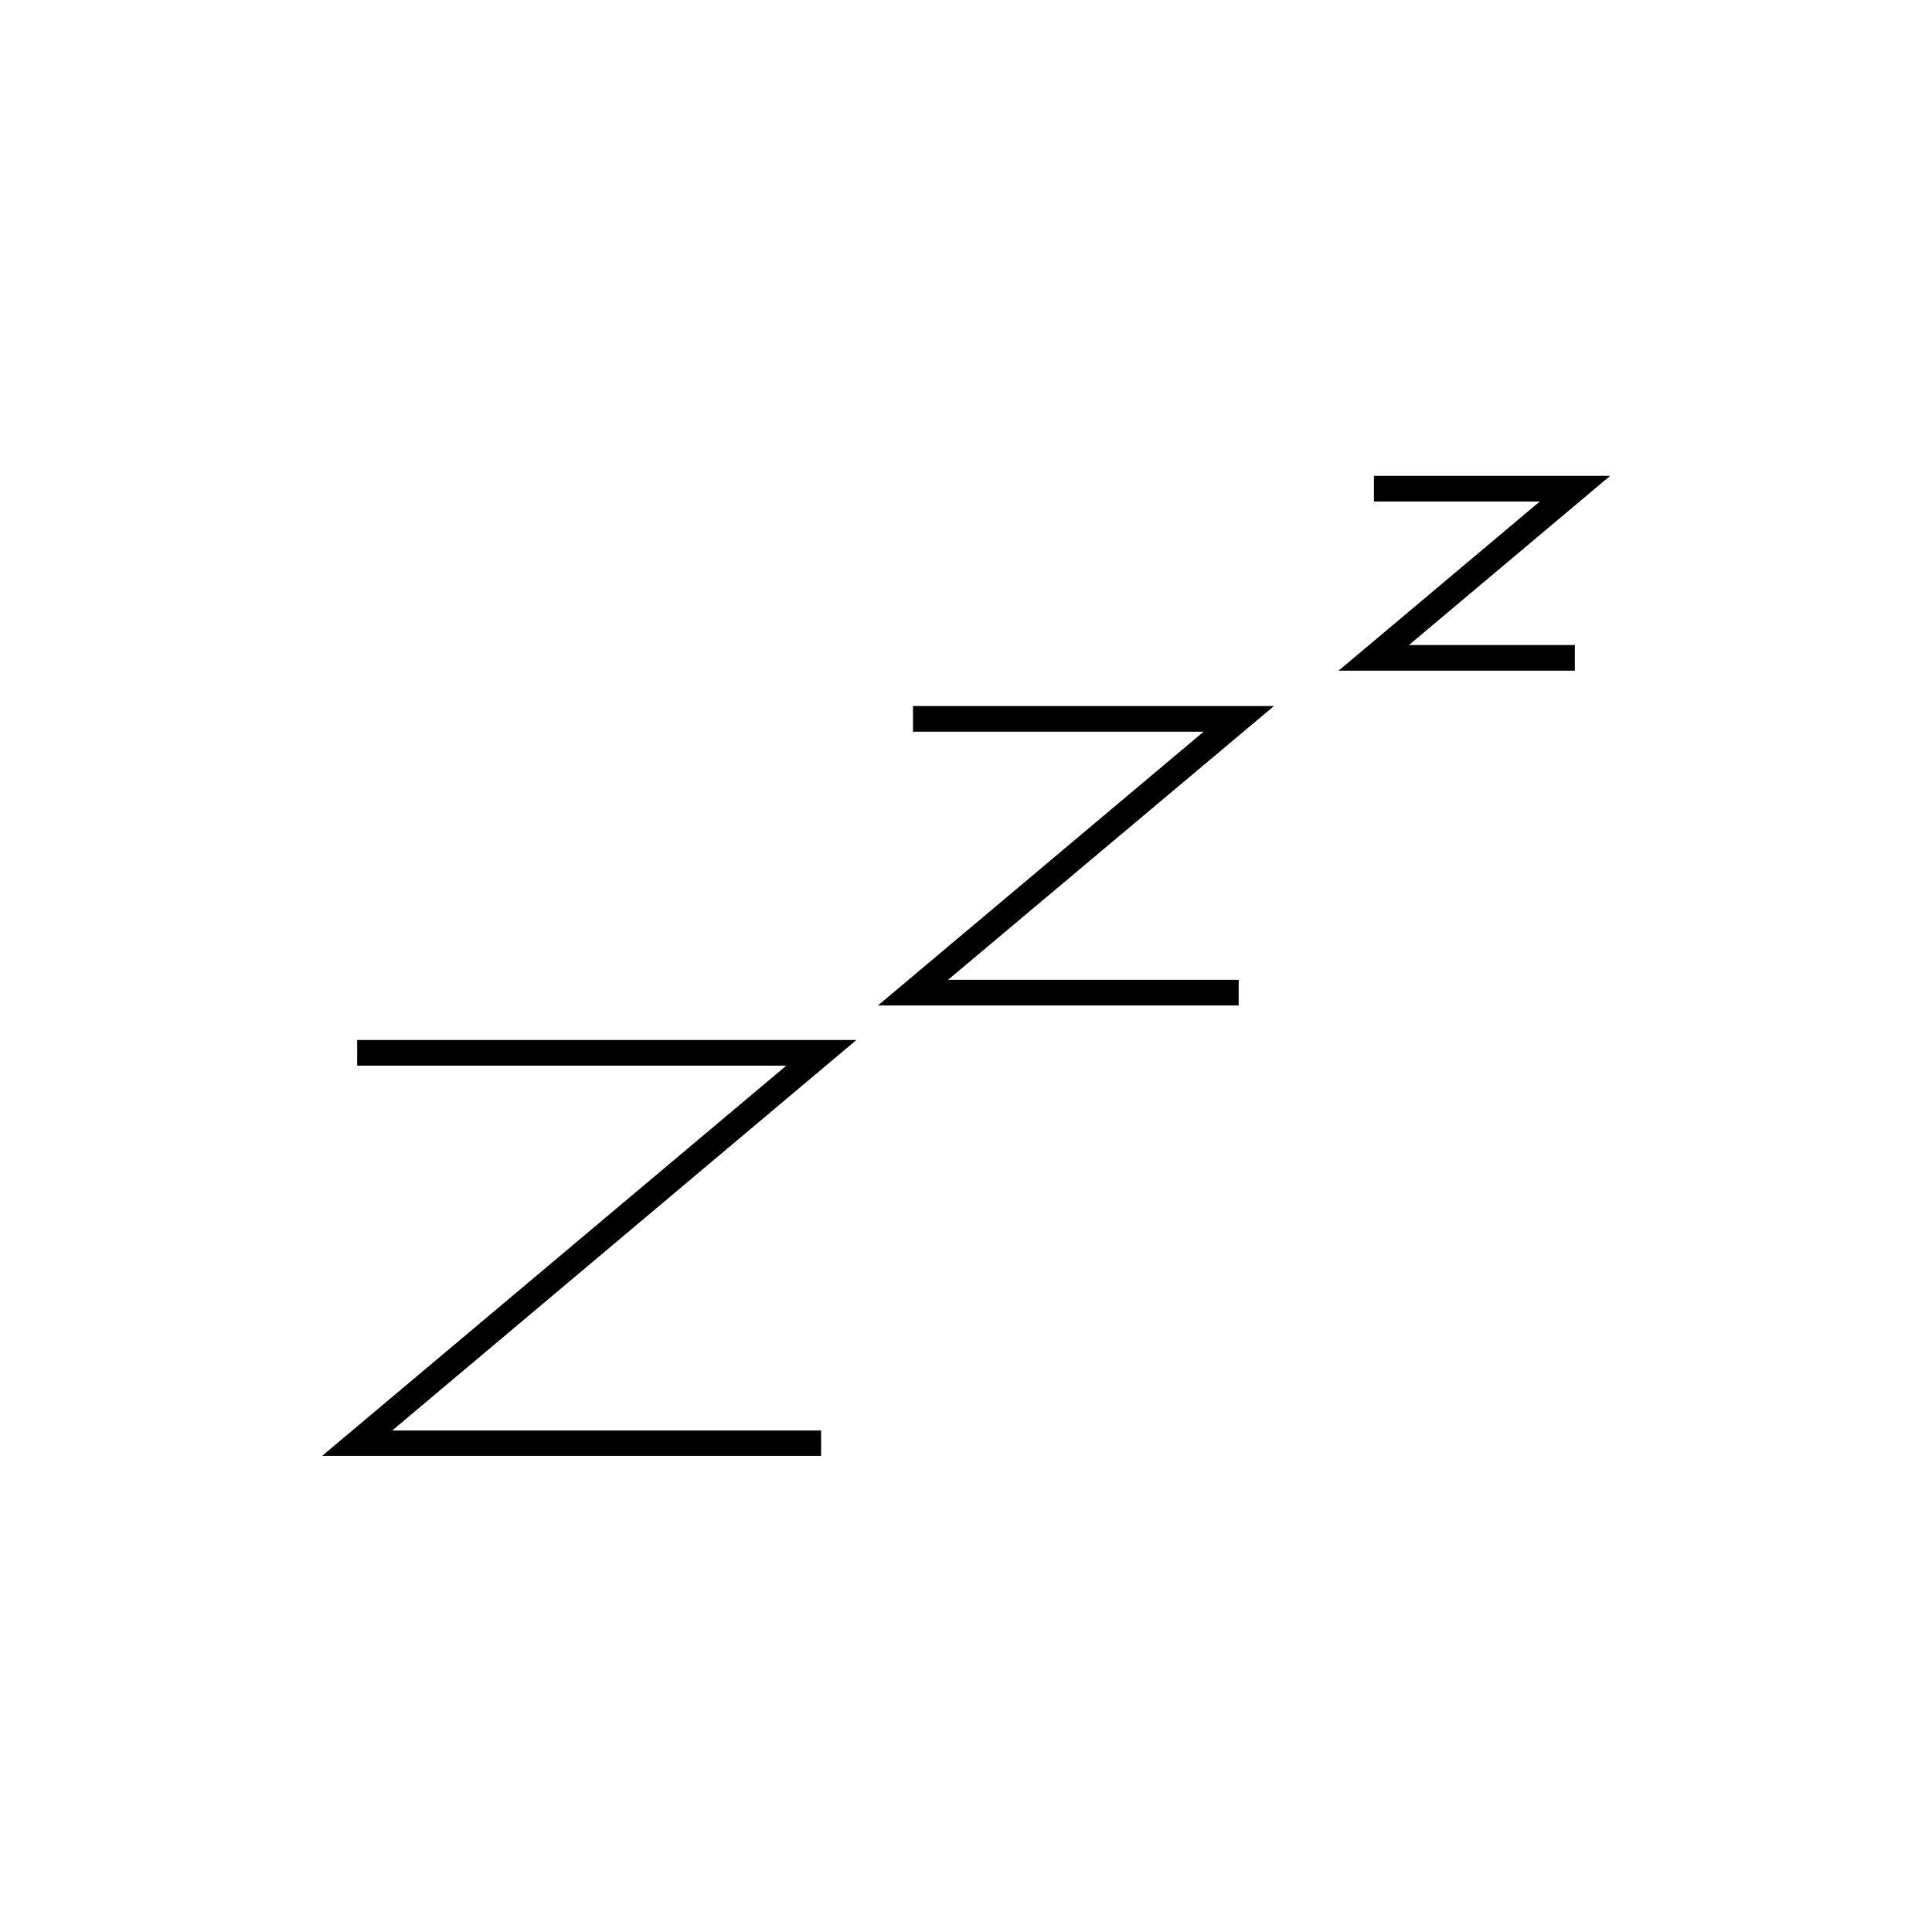 <?xml version="1.0" encoding="utf-8"?>
<!-- Generator: Adobe Illustrator 26.4.1, SVG Export Plug-In . SVG Version: 6.00 Build 0)  -->
<svg version="1.1" id="Layer_1" xmlns="http://www.w3.org/2000/svg" xmlns:xlink="http://www.w3.org/1999/xlink" x="0px" y="0px"
	 viewBox="0 0 700 700" style="enable-background:new 0 0 700 700;" xml:space="preserve">
<g>
	<path d="M297.5,527.5H116.7l168.2-141.4H129.4v-9.3h180.9L142.1,518.3h155.4V527.5z"/>
	<path d="M448.8,364.3H318.1l118-99.2H330.8v-9.3h130.8L343.5,355h105.3V364.3z"/>
	<path d="M570.6,243H485l72.9-61.3h-60.1v-9.3h85.6l-72.9,61.3h60.1V243z"/>
</g>
</svg>
